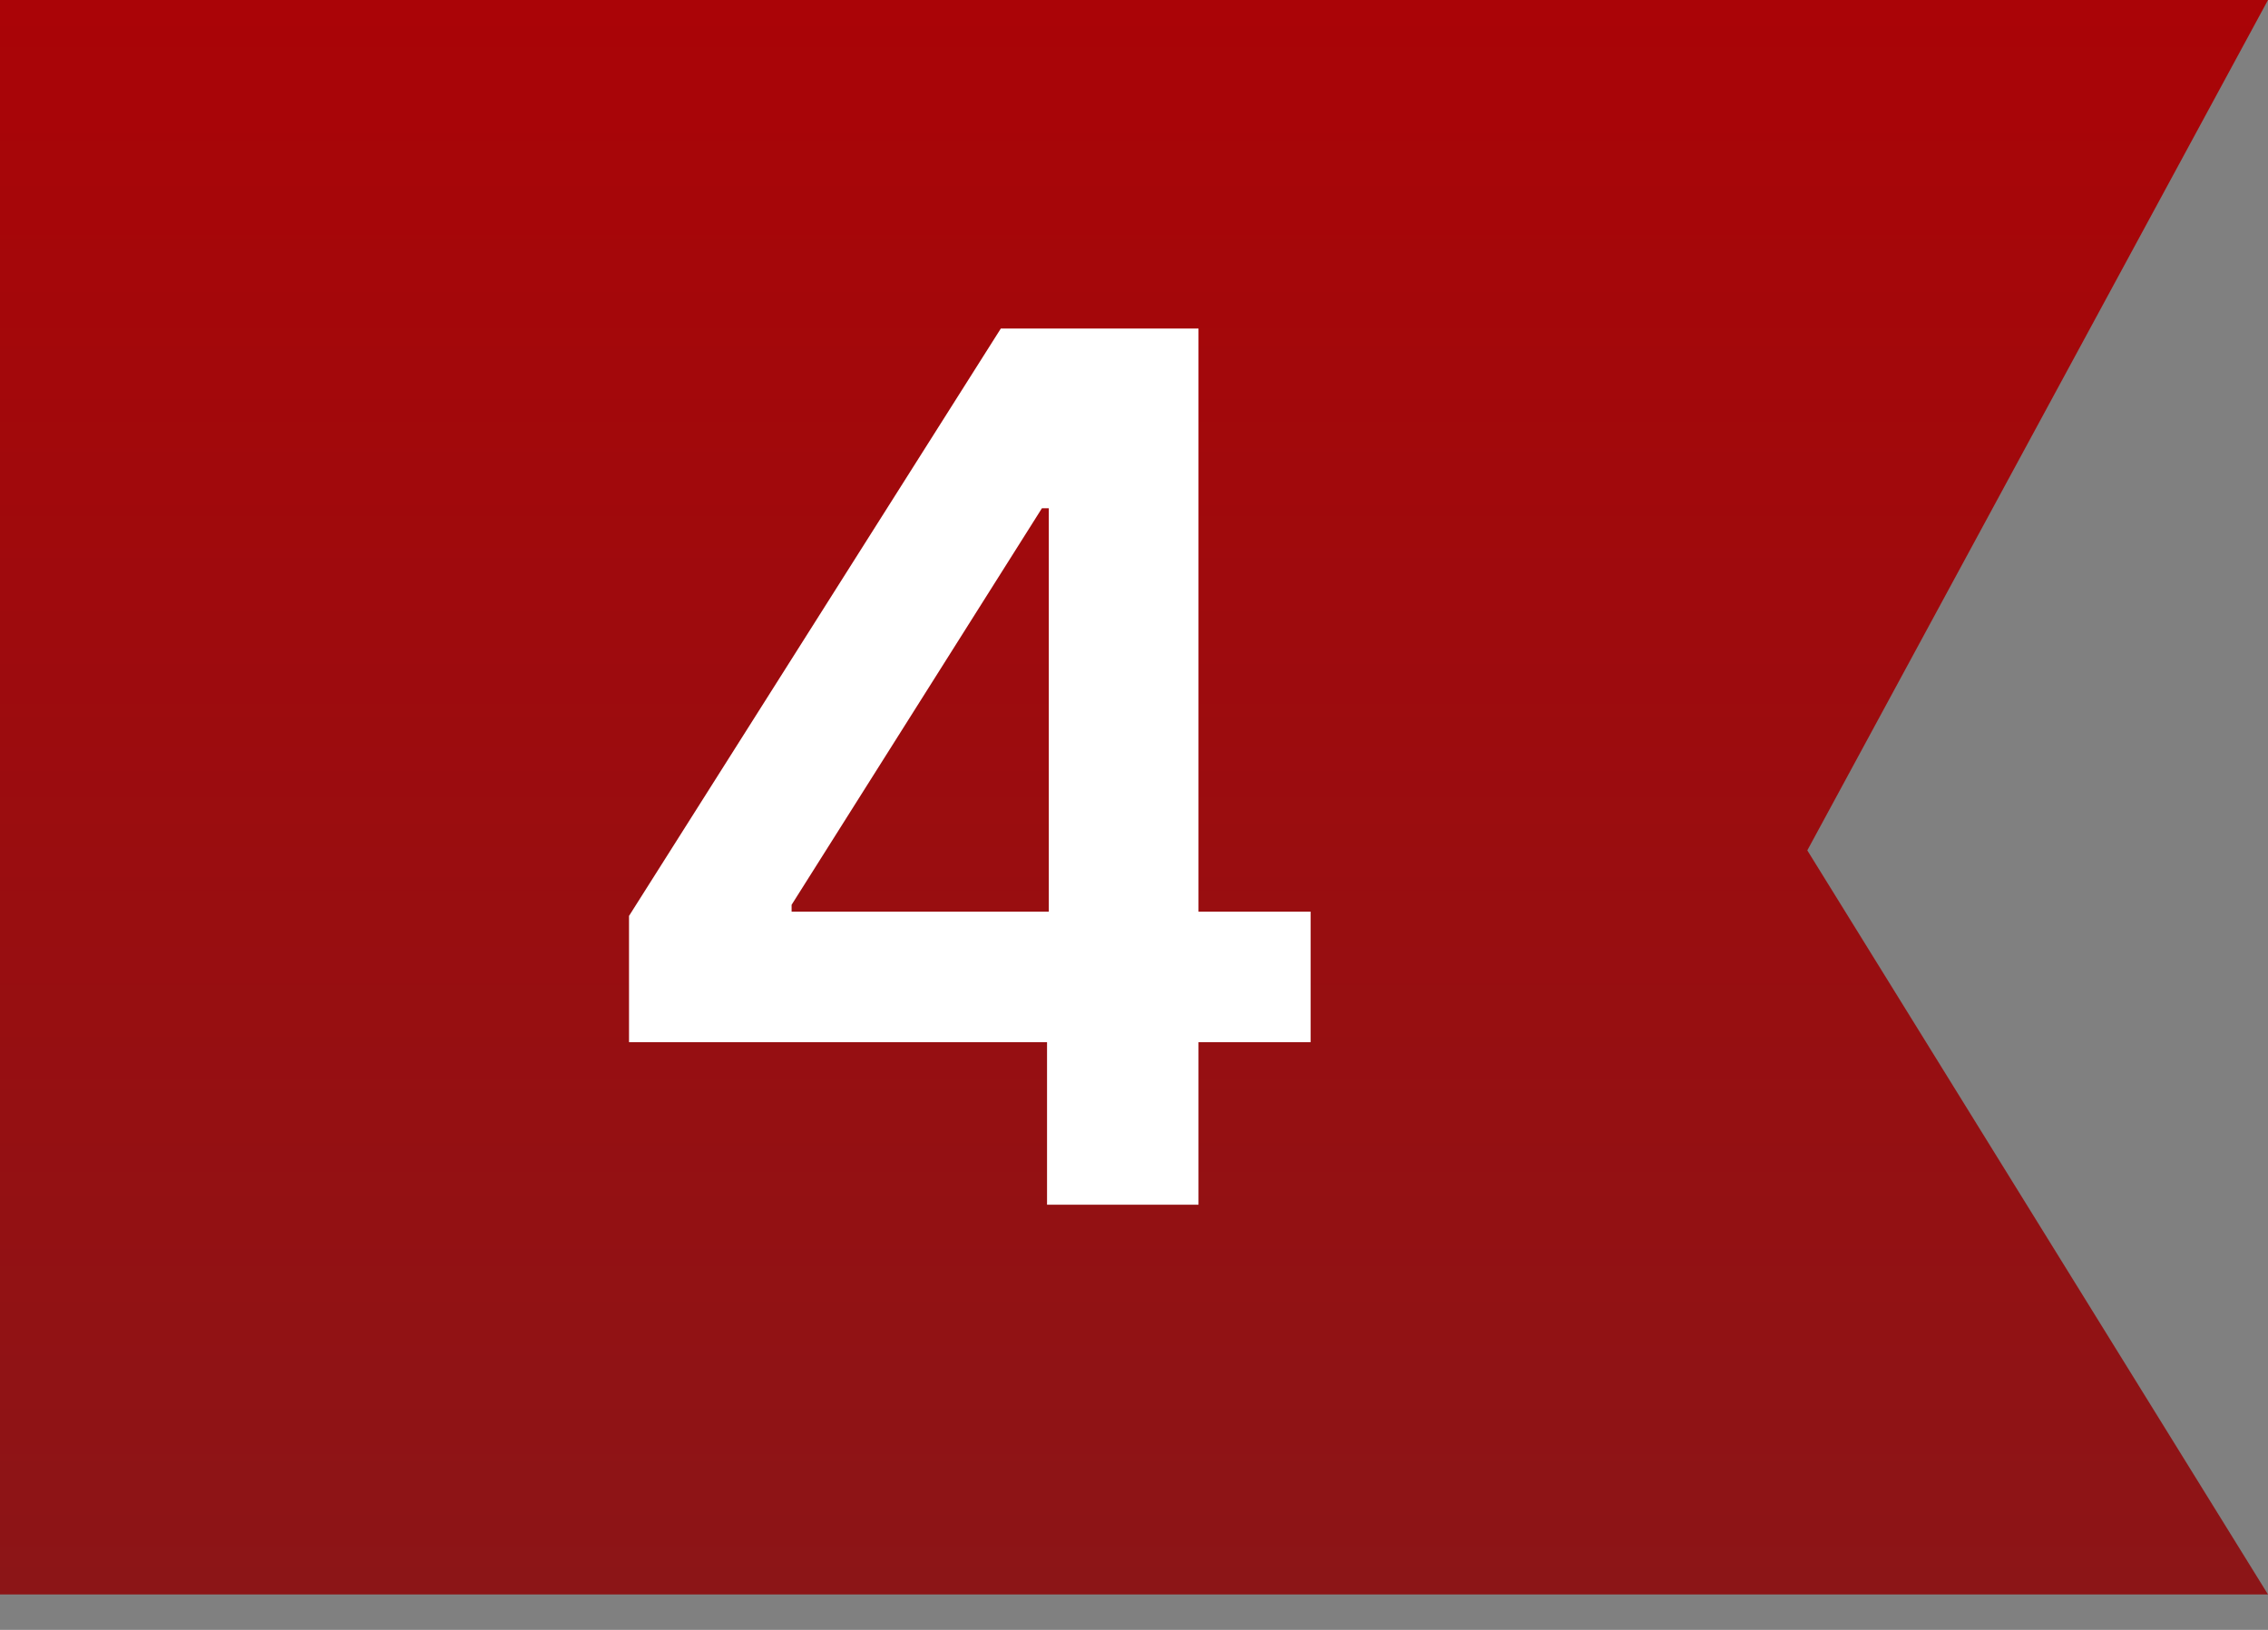<svg width="32" height="23" viewBox="0 0 32 23" fill="none" xmlns="http://www.w3.org/2000/svg">
<rect x="0" y="0" width="32" height="23" fill="#808080" stroke="none"/>
<path d="M0 0V22.5H32L25.5 12L32 0H0Z" fill="url(#paint0_linear_3_8)"/>
<path d="M8.875 14.706V12.925L14.121 4.636H15.607V7.172H14.701L11.169 12.768V12.865H18.492V14.706H8.875ZM14.773 17V14.163L14.798 13.366V4.636H16.91V17H14.773Z" fill="white"/>
<defs>
<linearGradient id="paint0_linear_3_8" x1="16" y1="0" x2="16" y2="22.5" gradientUnits="userSpaceOnUse">
<stop stop-color="#AA0407"/>
<stop offset="1" stop-color="#8C1517"/>
</linearGradient>
</defs>
</svg>
